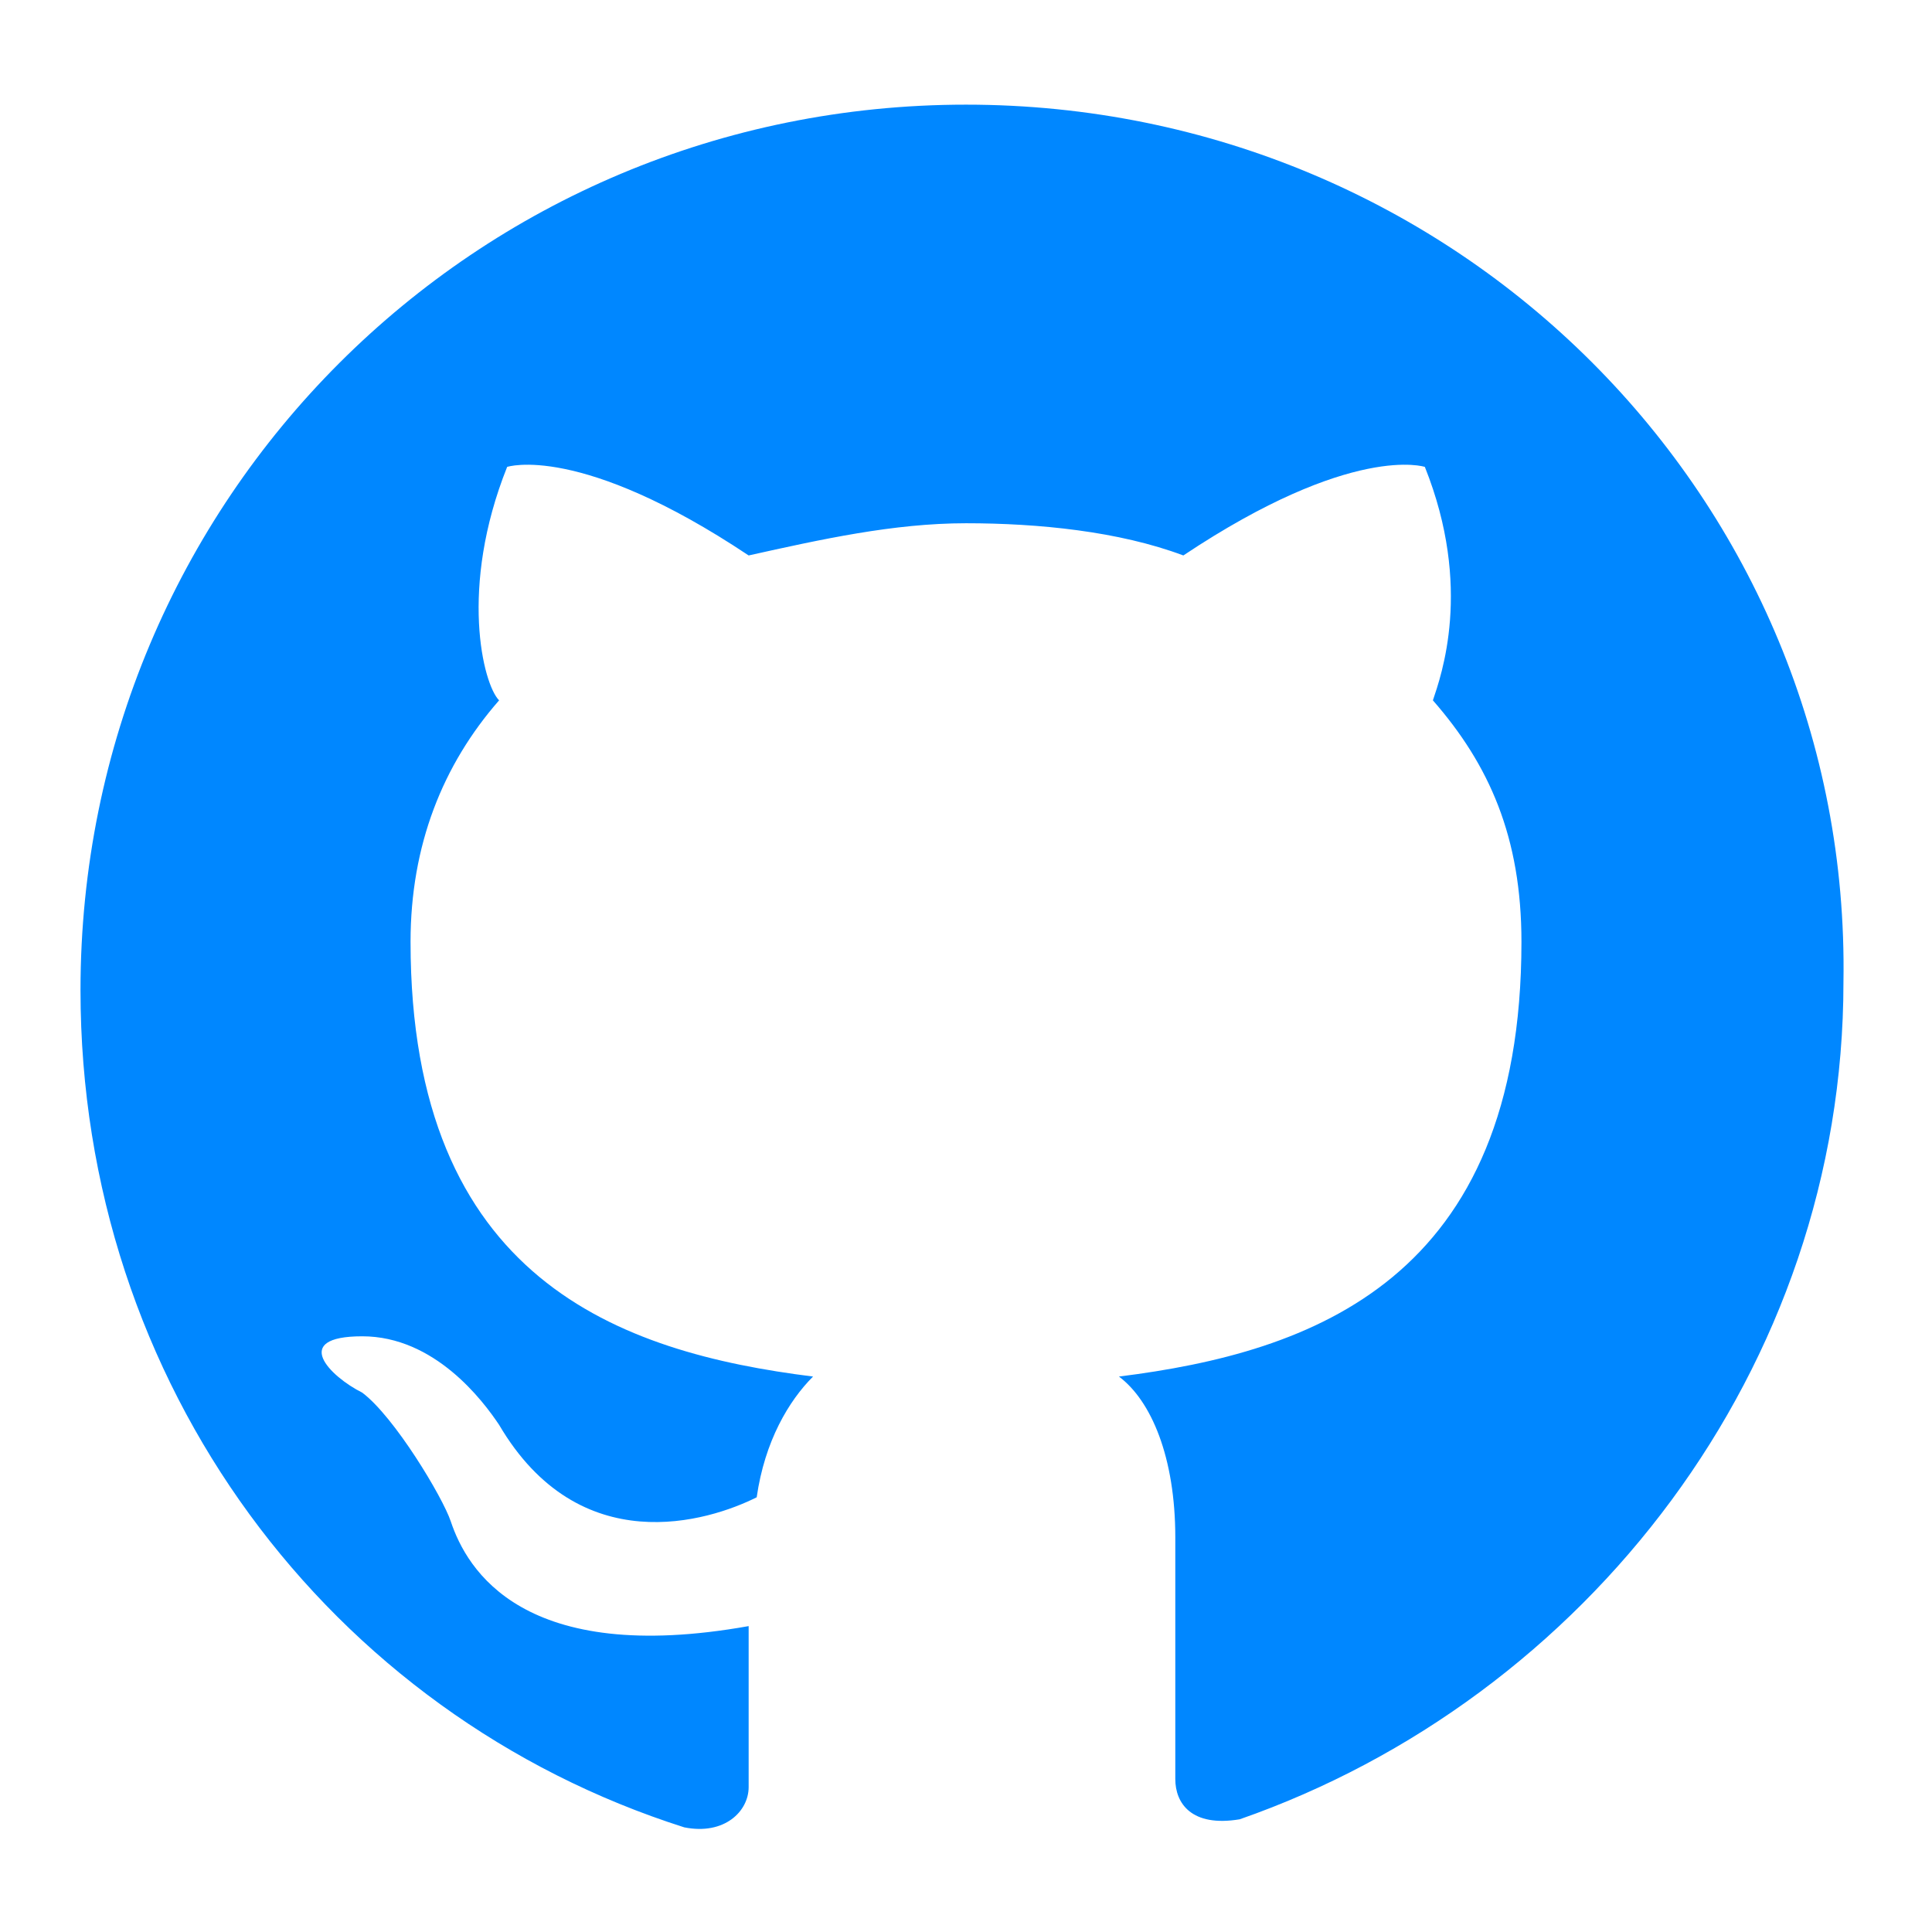 <?xml version="1.0" encoding="UTF-8" standalone="no"?>
<svg
   xmlns:dc="http://purl.org/dc/elements/1.1/"
   xmlns:cc="http://creativecommons.org/ns#"
   xmlns:rdf="http://www.w3.org/1999/02/22-rdf-syntax-ns#"
   xmlns:svg="http://www.w3.org/2000/svg"
   xmlns="http://www.w3.org/2000/svg"
   xmlns:sodipodi="http://sodipodi.sourceforge.net/DTD/sodipodi-0.dtd"
   xmlns:inkscape="http://www.inkscape.org/namespaces/inkscape"
   inkscape:version="1.0.1 (1.0.1+r73)"
   sodipodi:docname="github.svg"
   xml:space="preserve"
   style="enable-background:new 0 0 24 24;"
   viewBox="0 0 24 24"
   y="0px"
   x="0px"
   id="Layer_1"
   version="1.1"><defs
   id="defs2738" /><sodipodi:namedview
   inkscape:current-layer="Layer_1"
   inkscape:window-maximized="0"
   inkscape:window-y="10"
   inkscape:window-x="10"
   inkscape:cy="13.410098"
   inkscape:cx="6.7851327"
   inkscape:zoom="27.125"
   showgrid="false"
   id="namedview2736"
   inkscape:window-height="1036"
   inkscape:window-width="1900"
   inkscape:pageshadow="2"
   inkscape:pageopacity="0"
   guidetolerance="10"
   gridtolerance="10"
   objecttolerance="10"
   borderopacity="1"
   bordercolor="#666666"
   pagecolor="#ffffff"
   inkscape:document-rotation="0" />
<style
   id="style2725"
   type="text/css">
	.st0{fill:url(#Shape_1_);}
</style>
<g
   style="fill:#0087ff;fill-opacity:1"
   id="Octicons">
	<g
   style="fill:#0087ff;fill-opacity:1"
   id="mark-github">
		<linearGradient
   y2="12"
   x2="22.982"
   y1="12"
   x1="1.018"
   gradientUnits="userSpaceOnUse"
   id="Shape_1_">
			<stop
   id="stop2727"
   style="stop-color:#4592C4"
   offset="0" />
			<stop
   id="stop2729"
   style="stop-color:#545ACD"
   offset="1" />
		</linearGradient>
		<path
   style="fill:#0087ff;fill-opacity:1"
   d="M12,1.3c-6.1,0-11,4.9-11,11c0,4.9,3.1,9,7.5,10.4c0.5,0.1,0.8-0.2,0.8-0.5c0-0.3,0-1.1,0-2    c-2.8,0.5-3.5-0.7-3.7-1.3c-0.1-0.3-0.7-1.3-1.1-1.6c-0.4-0.2-0.9-0.7,0-0.7c0.9,0,1.5,0.8,1.7,1.1c1,1.7,2.6,1.2,3.2,0.9    c0.1-0.7,0.4-1.2,0.7-1.5c-2.4-0.3-5-1.2-5-5.4c0-1.2,0.4-2.2,1.1-3C6,8.5,5.7,7.3,6.3,5.8c0,0,0.9-0.3,3,1.1    c0.9-0.2,1.8-0.4,2.7-0.4c0.9,0,1.9,0.1,2.7,0.4c2.1-1.4,3-1.1,3-1.1c0.6,1.5,0.2,2.6,0.1,2.9c0.7,0.8,1.1,1.7,1.1,3    c0,4.2-2.6,5.1-5,5.4c0.4,0.3,0.7,1,0.7,2c0,1.5,0,2.6,0,3c0,0.3,0.2,0.6,0.8,0.5c4.3-1.5,7.5-5.6,7.5-10.4    C23,6.2,18.1,1.3,12,1.3L12,1.3z"
   class="st0"
   id="Shape" />
	</g>
</g>
</svg>
